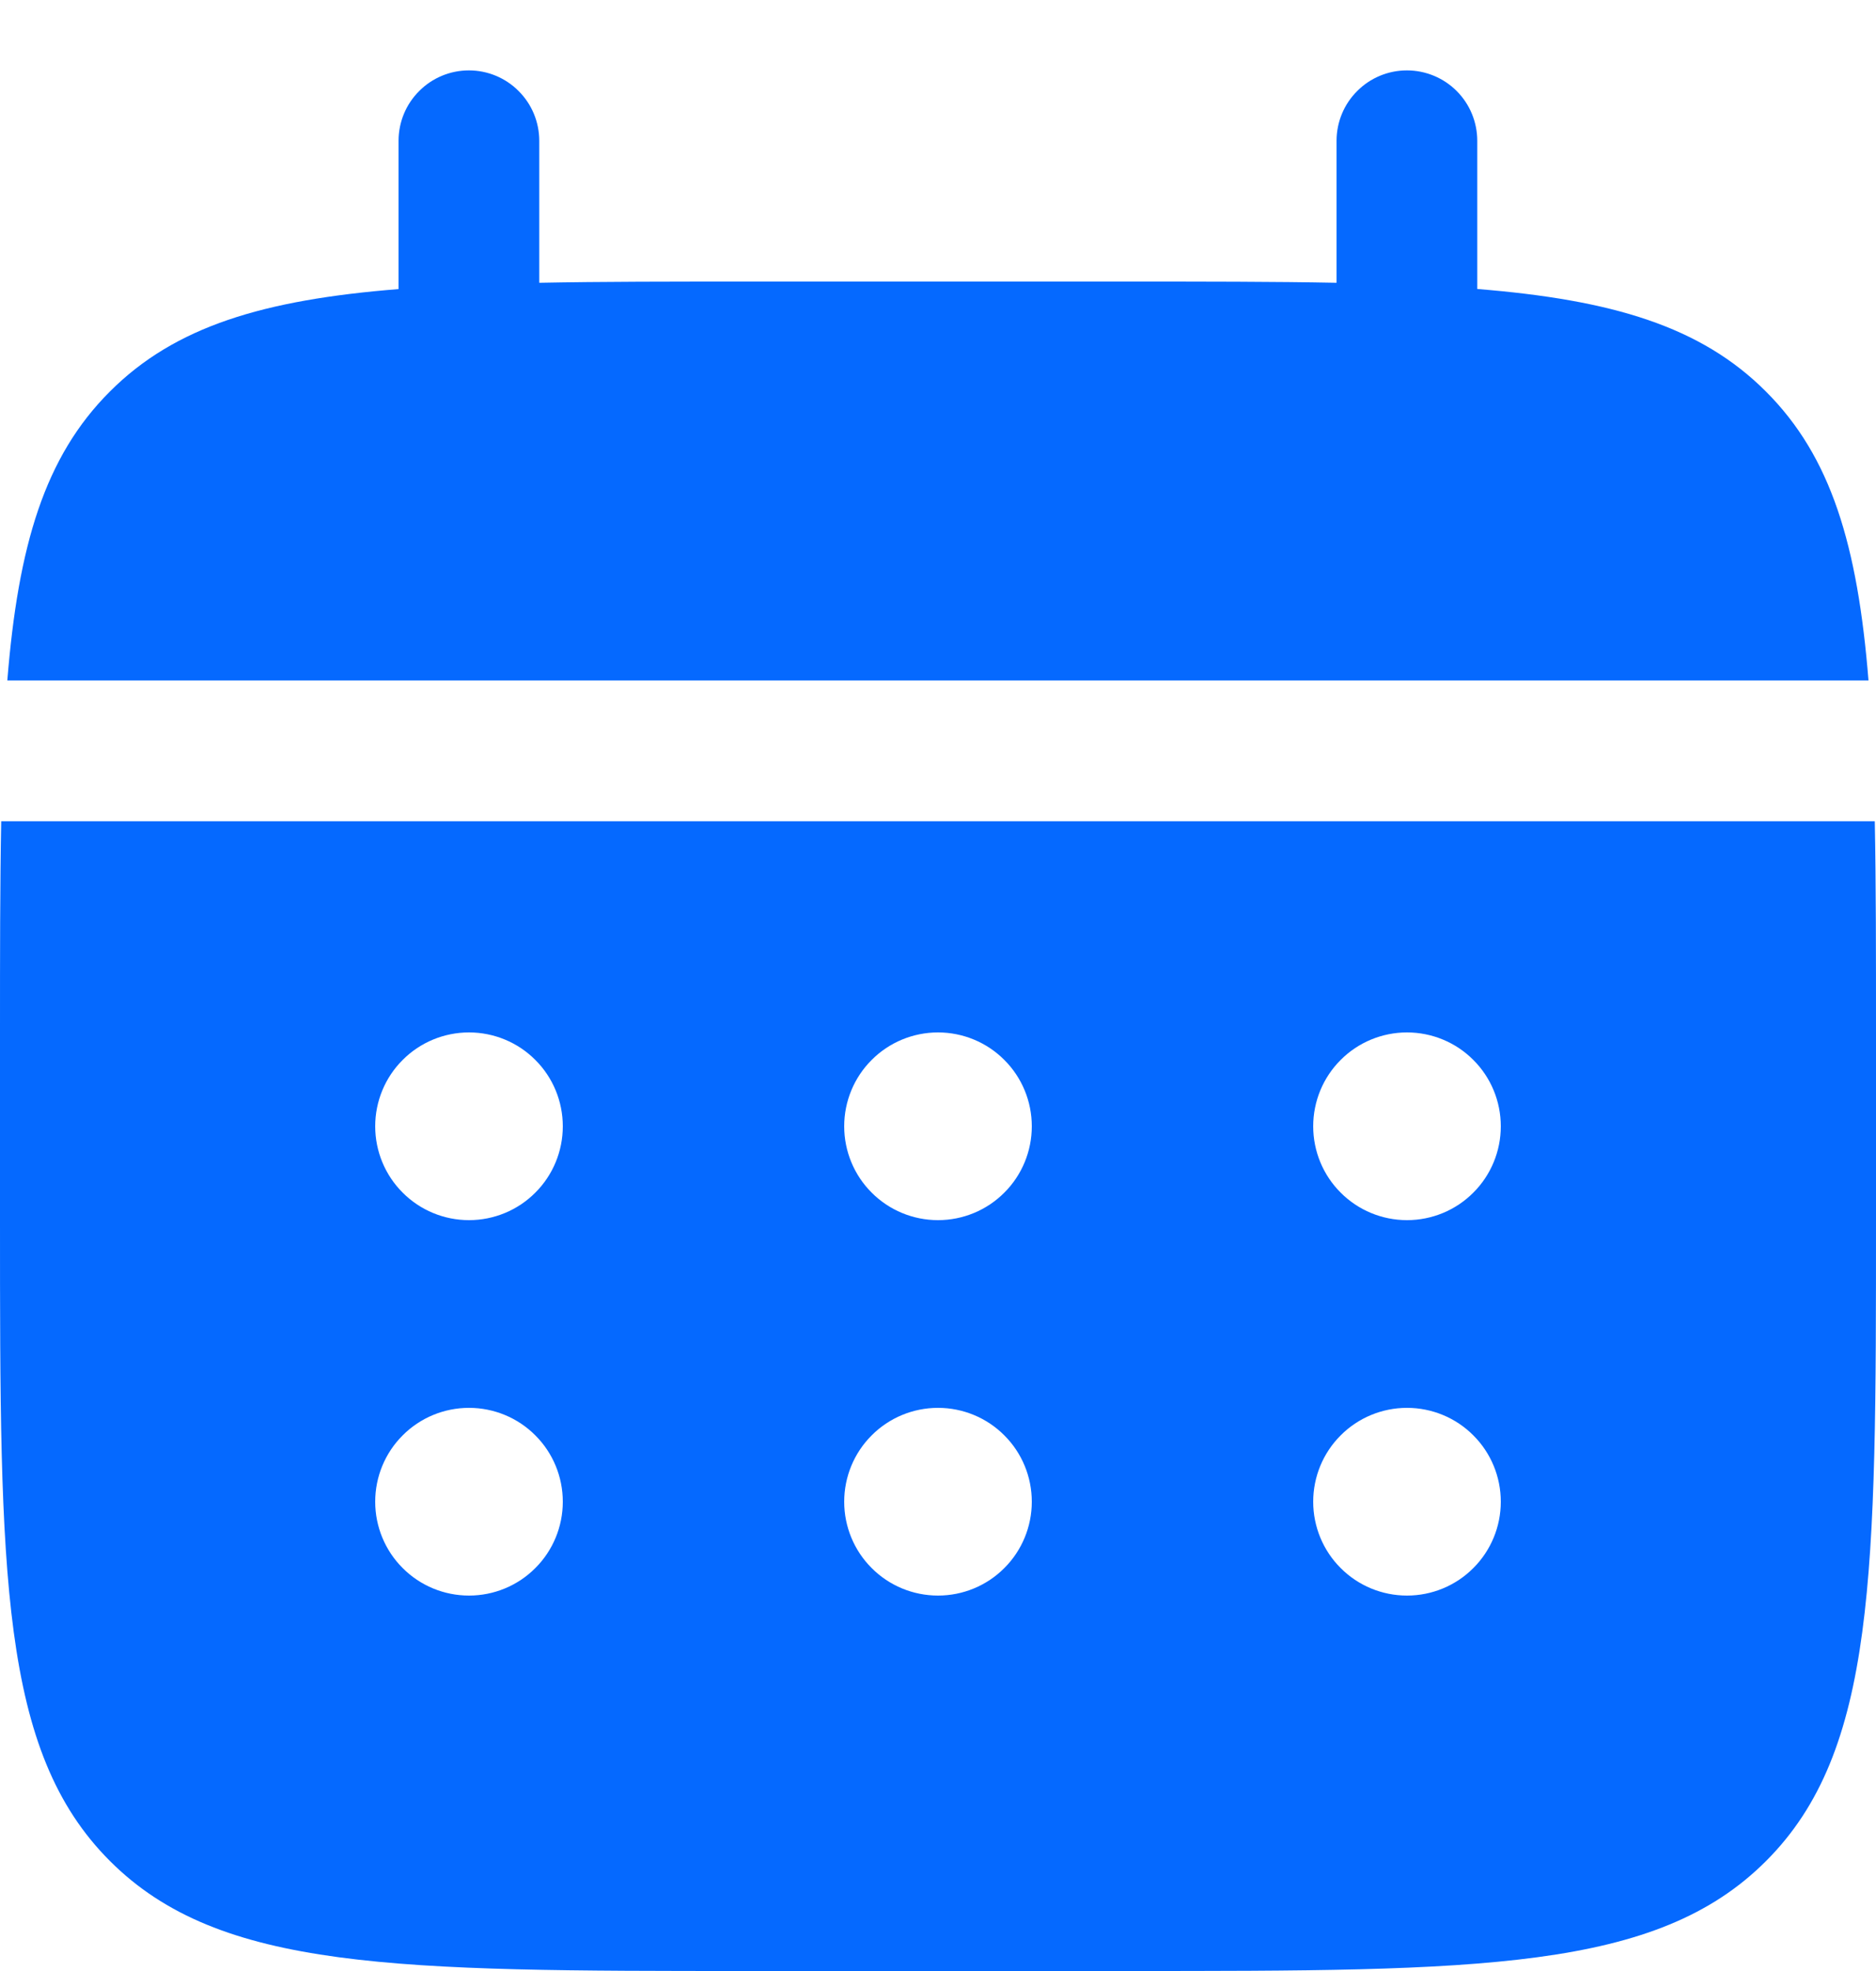 <?xml version="1.0" encoding="UTF-8"?> <svg xmlns="http://www.w3.org/2000/svg" width="20" height="21" viewBox="0 0 20 21" fill="none"><path d="M5.749 1.5C5.749 1.301 5.67 1.11 5.529 0.97C5.389 0.829 5.198 0.75 4.999 0.75C4.8 0.75 4.609 0.829 4.469 0.97C4.328 1.11 4.249 1.301 4.249 1.5V3.08C2.809 3.195 1.865 3.477 1.171 4.172C0.476 4.866 0.194 5.811 0.078 7.25H19.92C19.804 5.81 19.522 4.866 18.827 4.172C18.133 3.477 17.188 3.195 15.749 3.079V1.5C15.749 1.301 15.67 1.11 15.53 0.97C15.389 0.829 15.198 0.75 14.999 0.75C14.8 0.75 14.609 0.829 14.469 0.97C14.328 1.11 14.249 1.301 14.249 1.5V3.013C13.584 3 12.838 3 11.999 3H7.999C7.16 3 6.414 3 5.749 3.013V1.5Z" fill="#0569FF"></path><path fill-rule="evenodd" clip-rule="evenodd" d="M0 11C0 10.161 1.11759e-08 9.415 0.013 8.75H19.987C20 9.415 20 10.161 20 11V13C20 16.771 20 18.657 18.828 19.828C17.657 21 15.771 21 12 21H8C4.229 21 2.343 21 1.172 19.828C-1.19209e-07 18.657 0 16.771 0 13V11ZM15 13C15.265 13 15.52 12.895 15.707 12.707C15.895 12.52 16 12.265 16 12C16 11.735 15.895 11.48 15.707 11.293C15.52 11.105 15.265 11 15 11C14.735 11 14.48 11.105 14.293 11.293C14.105 11.48 14 11.735 14 12C14 12.265 14.105 12.52 14.293 12.707C14.48 12.895 14.735 13 15 13ZM15 17C15.265 17 15.52 16.895 15.707 16.707C15.895 16.52 16 16.265 16 16C16 15.735 15.895 15.48 15.707 15.293C15.52 15.105 15.265 15 15 15C14.735 15 14.48 15.105 14.293 15.293C14.105 15.48 14 15.735 14 16C14 16.265 14.105 16.52 14.293 16.707C14.48 16.895 14.735 17 15 17ZM11 12C11 12.265 10.895 12.52 10.707 12.707C10.52 12.895 10.265 13 10 13C9.735 13 9.48 12.895 9.293 12.707C9.105 12.52 9 12.265 9 12C9 11.735 9.105 11.48 9.293 11.293C9.48 11.105 9.735 11 10 11C10.265 11 10.52 11.105 10.707 11.293C10.895 11.48 11 11.735 11 12ZM11 16C11 16.265 10.895 16.52 10.707 16.707C10.52 16.895 10.265 17 10 17C9.735 17 9.48 16.895 9.293 16.707C9.105 16.52 9 16.265 9 16C9 15.735 9.105 15.48 9.293 15.293C9.48 15.105 9.735 15 10 15C10.265 15 10.52 15.105 10.707 15.293C10.895 15.48 11 15.735 11 16ZM5 13C5.265 13 5.52 12.895 5.707 12.707C5.895 12.52 6 12.265 6 12C6 11.735 5.895 11.48 5.707 11.293C5.52 11.105 5.265 11 5 11C4.735 11 4.48 11.105 4.293 11.293C4.105 11.48 4 11.735 4 12C4 12.265 4.105 12.52 4.293 12.707C4.48 12.895 4.735 13 5 13ZM5 17C5.265 17 5.52 16.895 5.707 16.707C5.895 16.52 6 16.265 6 16C6 15.735 5.895 15.48 5.707 15.293C5.52 15.105 5.265 15 5 15C4.735 15 4.48 15.105 4.293 15.293C4.105 15.48 4 15.735 4 16C4 16.265 4.105 16.52 4.293 16.707C4.48 16.895 4.735 17 5 17Z" fill="#0569FF"></path></svg> 